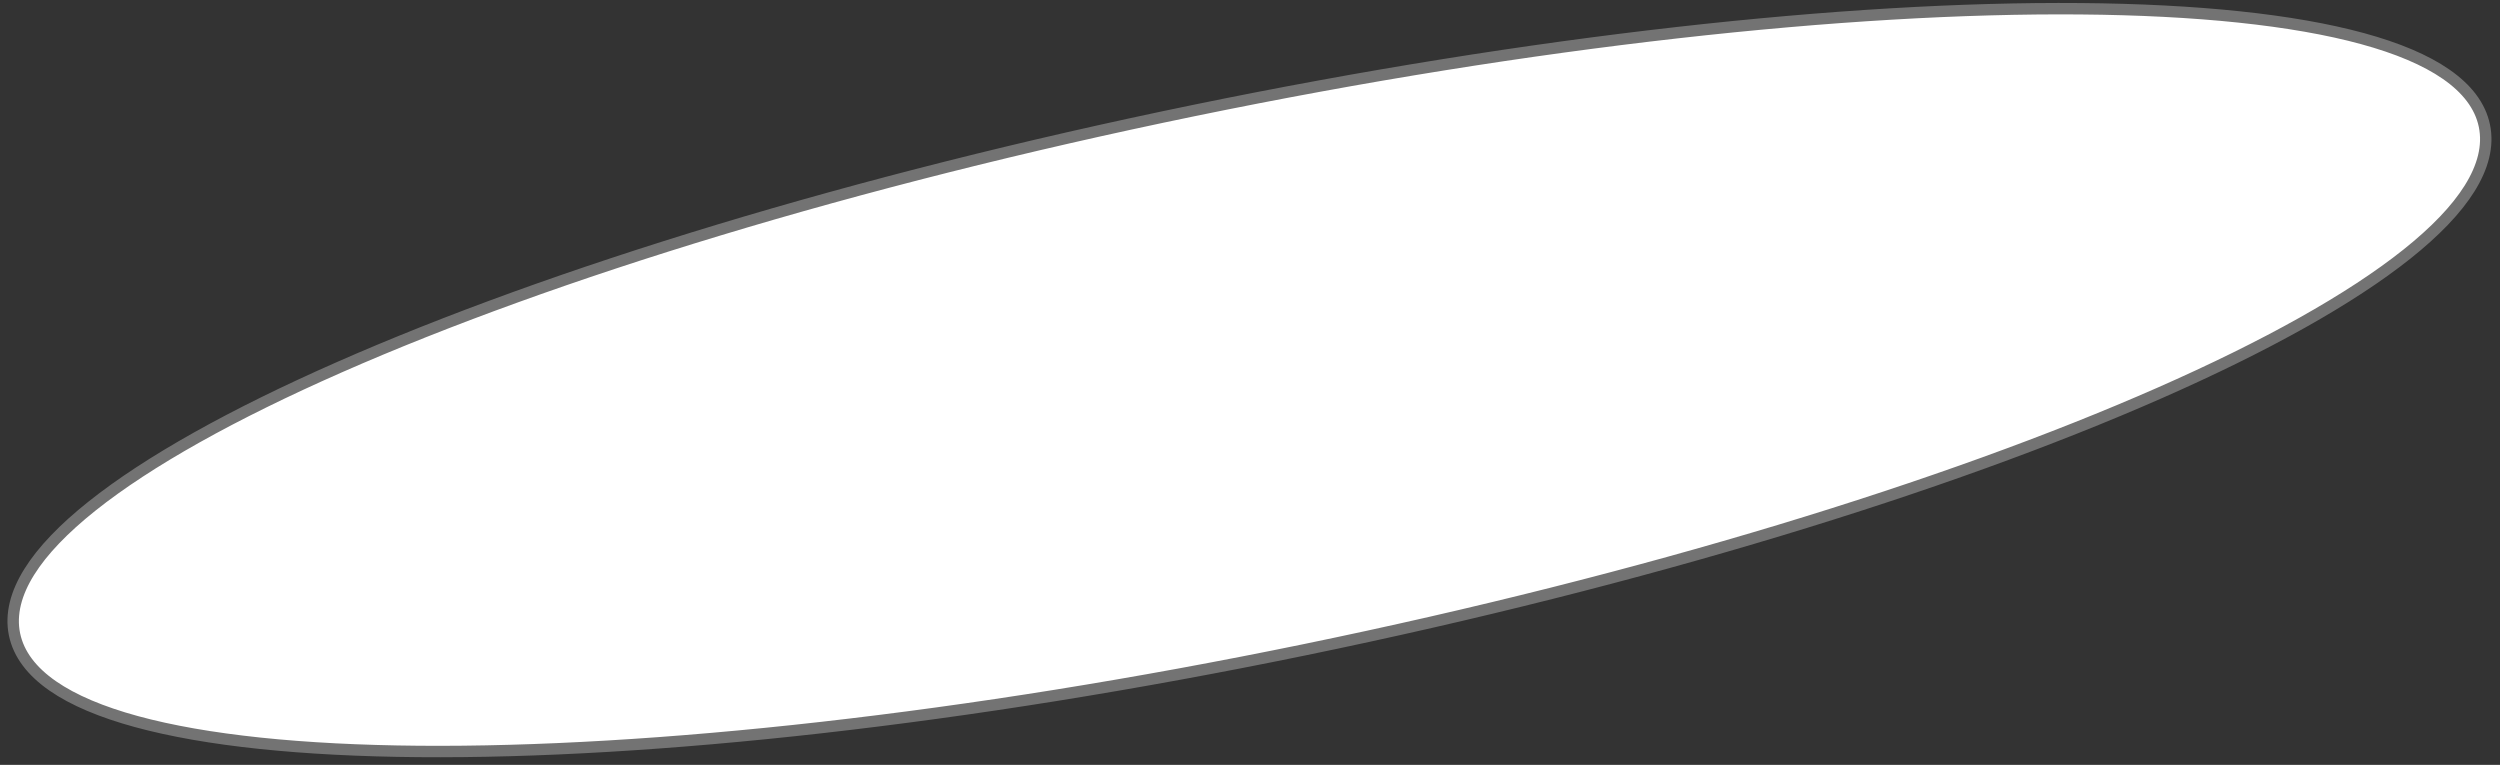 <?xml version="1.0" encoding="UTF-8"?> <svg xmlns="http://www.w3.org/2000/svg" width="219" height="67" viewBox="0 0 219 67" fill="none"><rect x="0" y="0" width="219" height="67" fill="#333333" stroke="none"/> <path d="M114.315 56.912C144.077 50.784 170.503 42.644 189.171 34.429C198.501 30.323 205.919 26.187 210.847 22.26C213.311 20.297 215.175 18.368 216.341 16.501C217.509 14.631 217.998 12.786 217.635 11.024C217.272 9.262 216.094 7.761 214.283 6.504C212.474 5.25 210 4.214 206.961 3.384C200.882 1.723 192.434 0.854 182.241 0.767C161.846 0.594 134.354 3.555 104.591 9.682C74.829 15.809 48.403 23.95 29.735 32.165C20.405 36.271 12.988 40.406 8.059 44.334C5.596 46.297 3.731 48.226 2.565 50.093C1.398 51.962 0.909 53.807 1.271 55.569C1.634 57.331 2.812 58.833 4.623 60.09C6.432 61.344 8.907 62.38 11.945 63.21C18.025 64.871 26.473 65.74 36.666 65.827C57.06 66 84.553 63.039 114.315 56.912Z" fill="white" stroke="#737373"></path> </svg> 